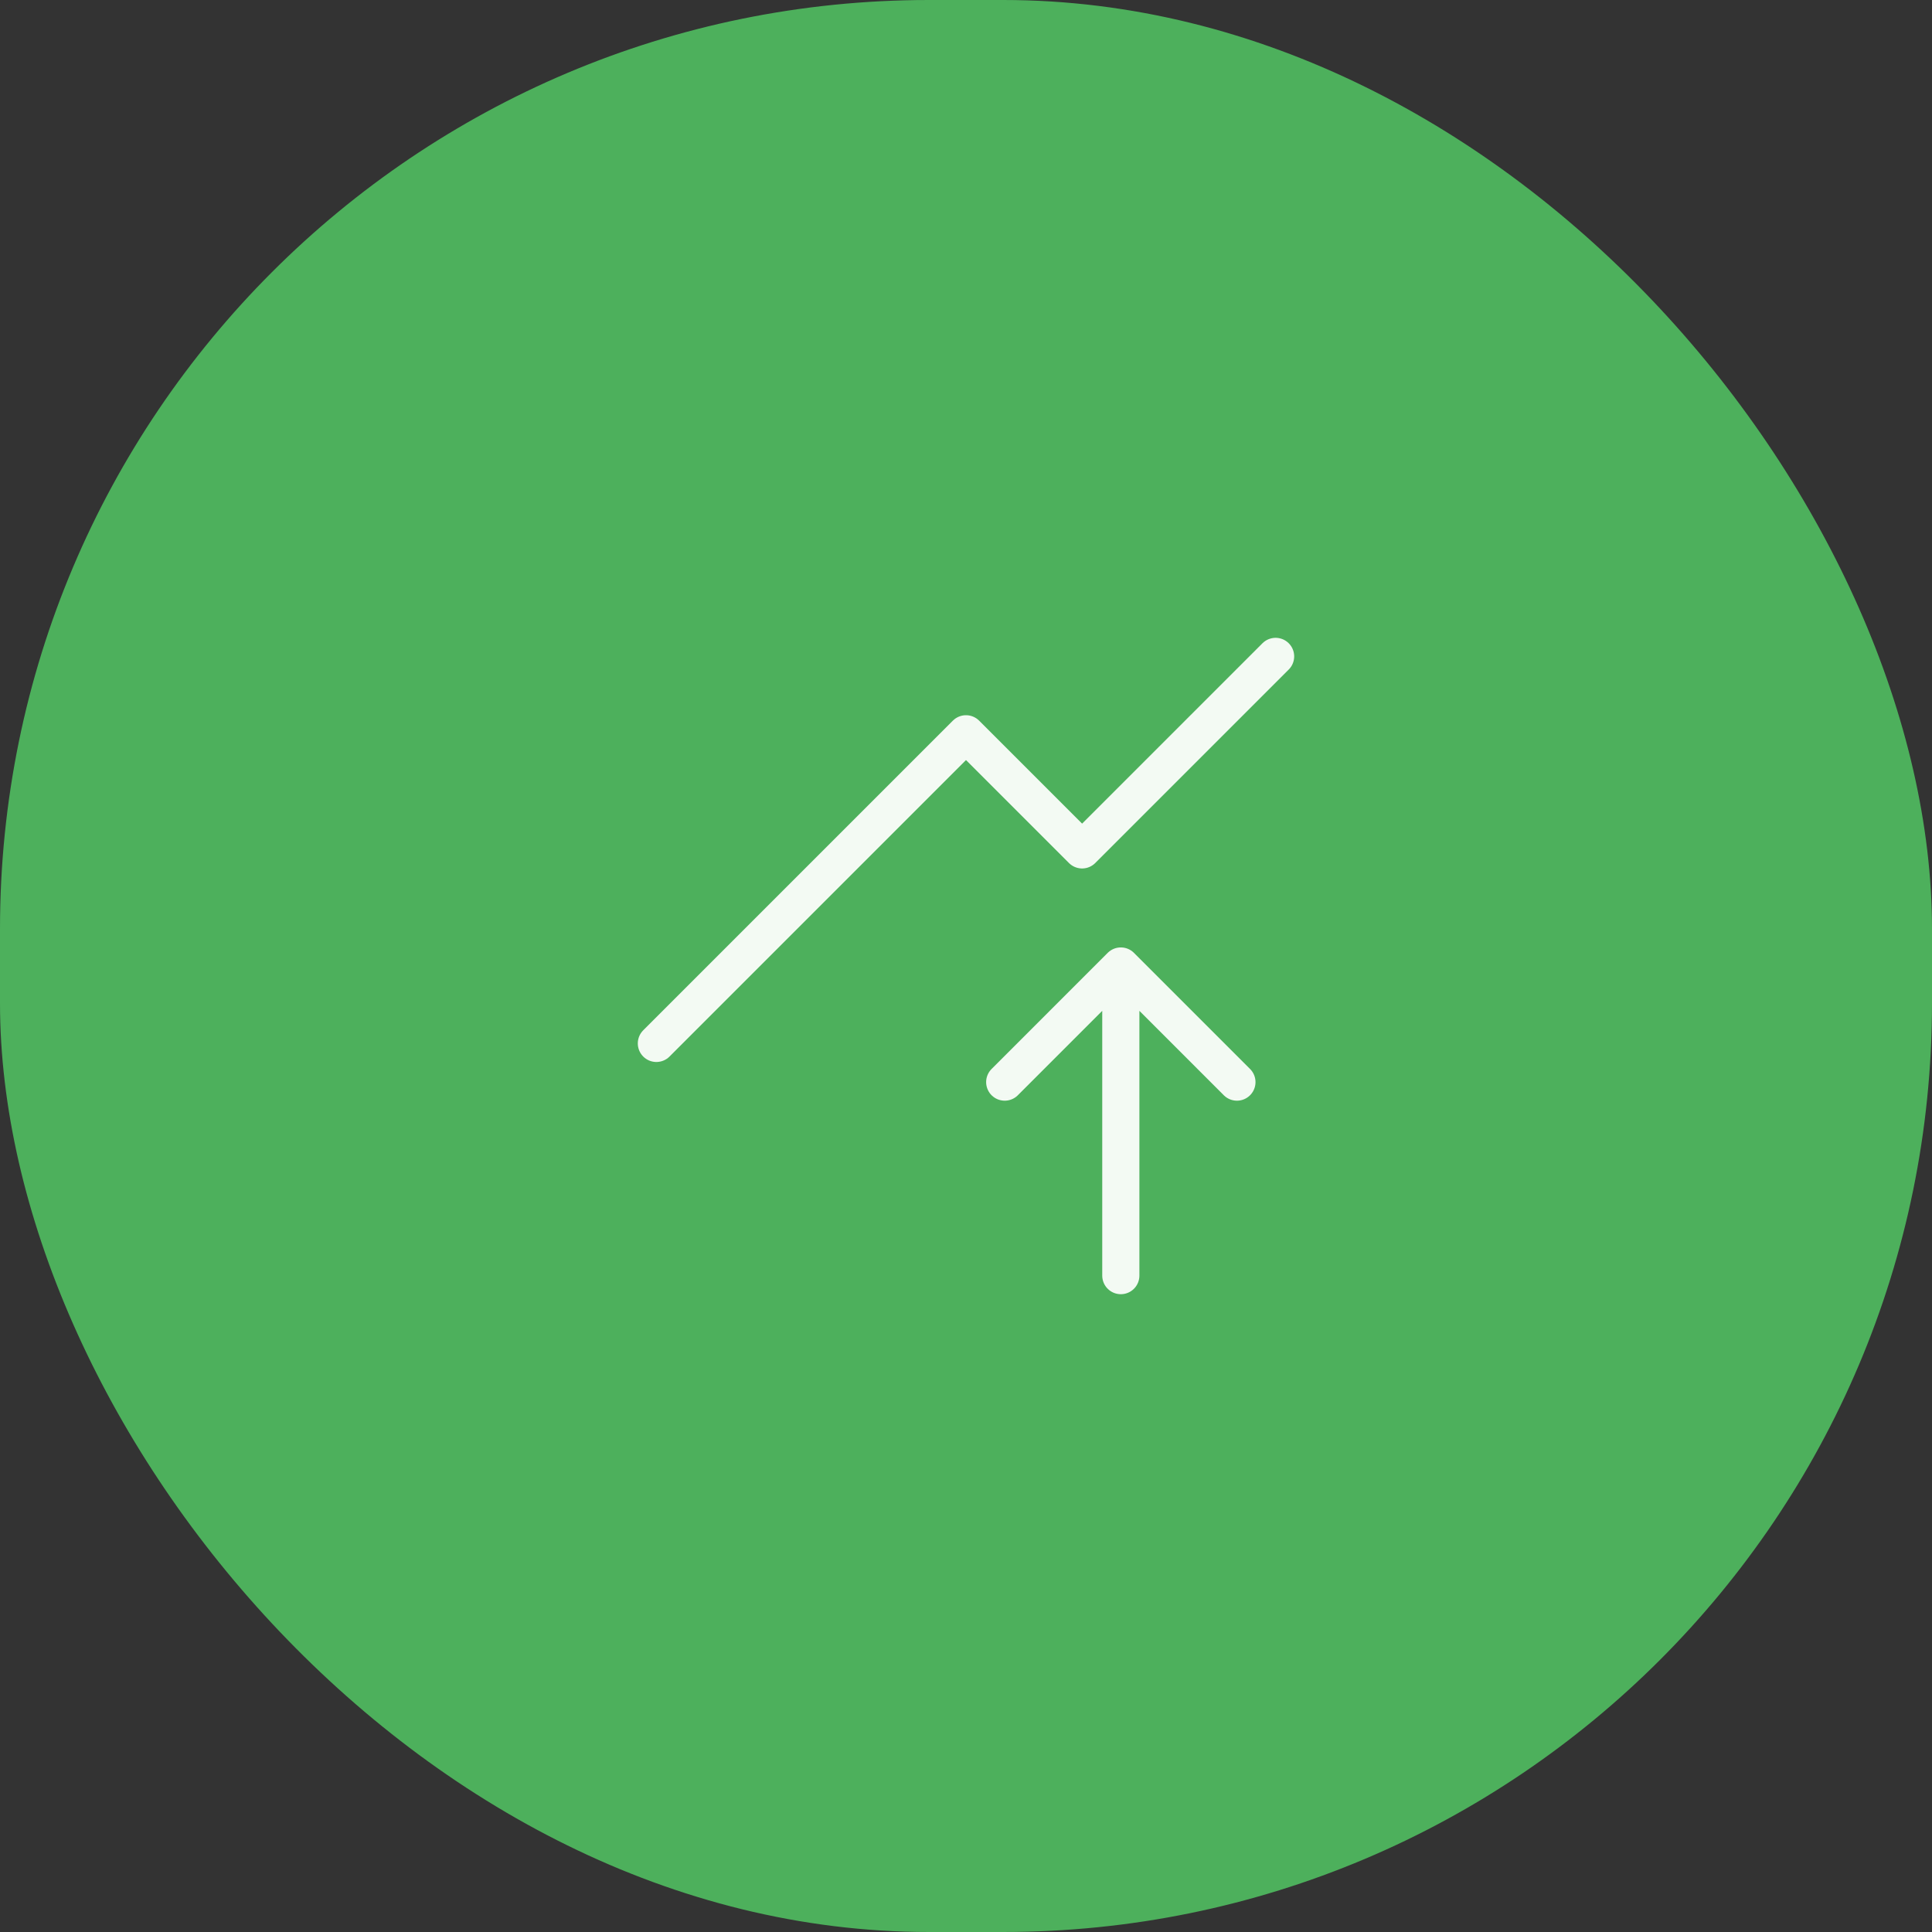 <svg width="104" height="104" viewBox="0 0 104 104" fill="none" xmlns="http://www.w3.org/2000/svg">
<rect x="0" y="0" width="104" height="104" fill="#333333" stroke="none"/>
<rect width="104" height="104" rx="50" fill="#4DB05C"/>
<path d="M60.334 68.667V52M60.334 52L66.584 58.25M60.334 52L54.084 58.25" stroke="#F3FAF3" stroke-width="2" stroke-linecap="round" stroke-linejoin="round"/>
<path d="M35.333 56.167L52 39.5L58.25 45.75L68.666 35.334" stroke="#F3FAF3" stroke-width="2" stroke-linecap="round" stroke-linejoin="round"/>
</svg>

